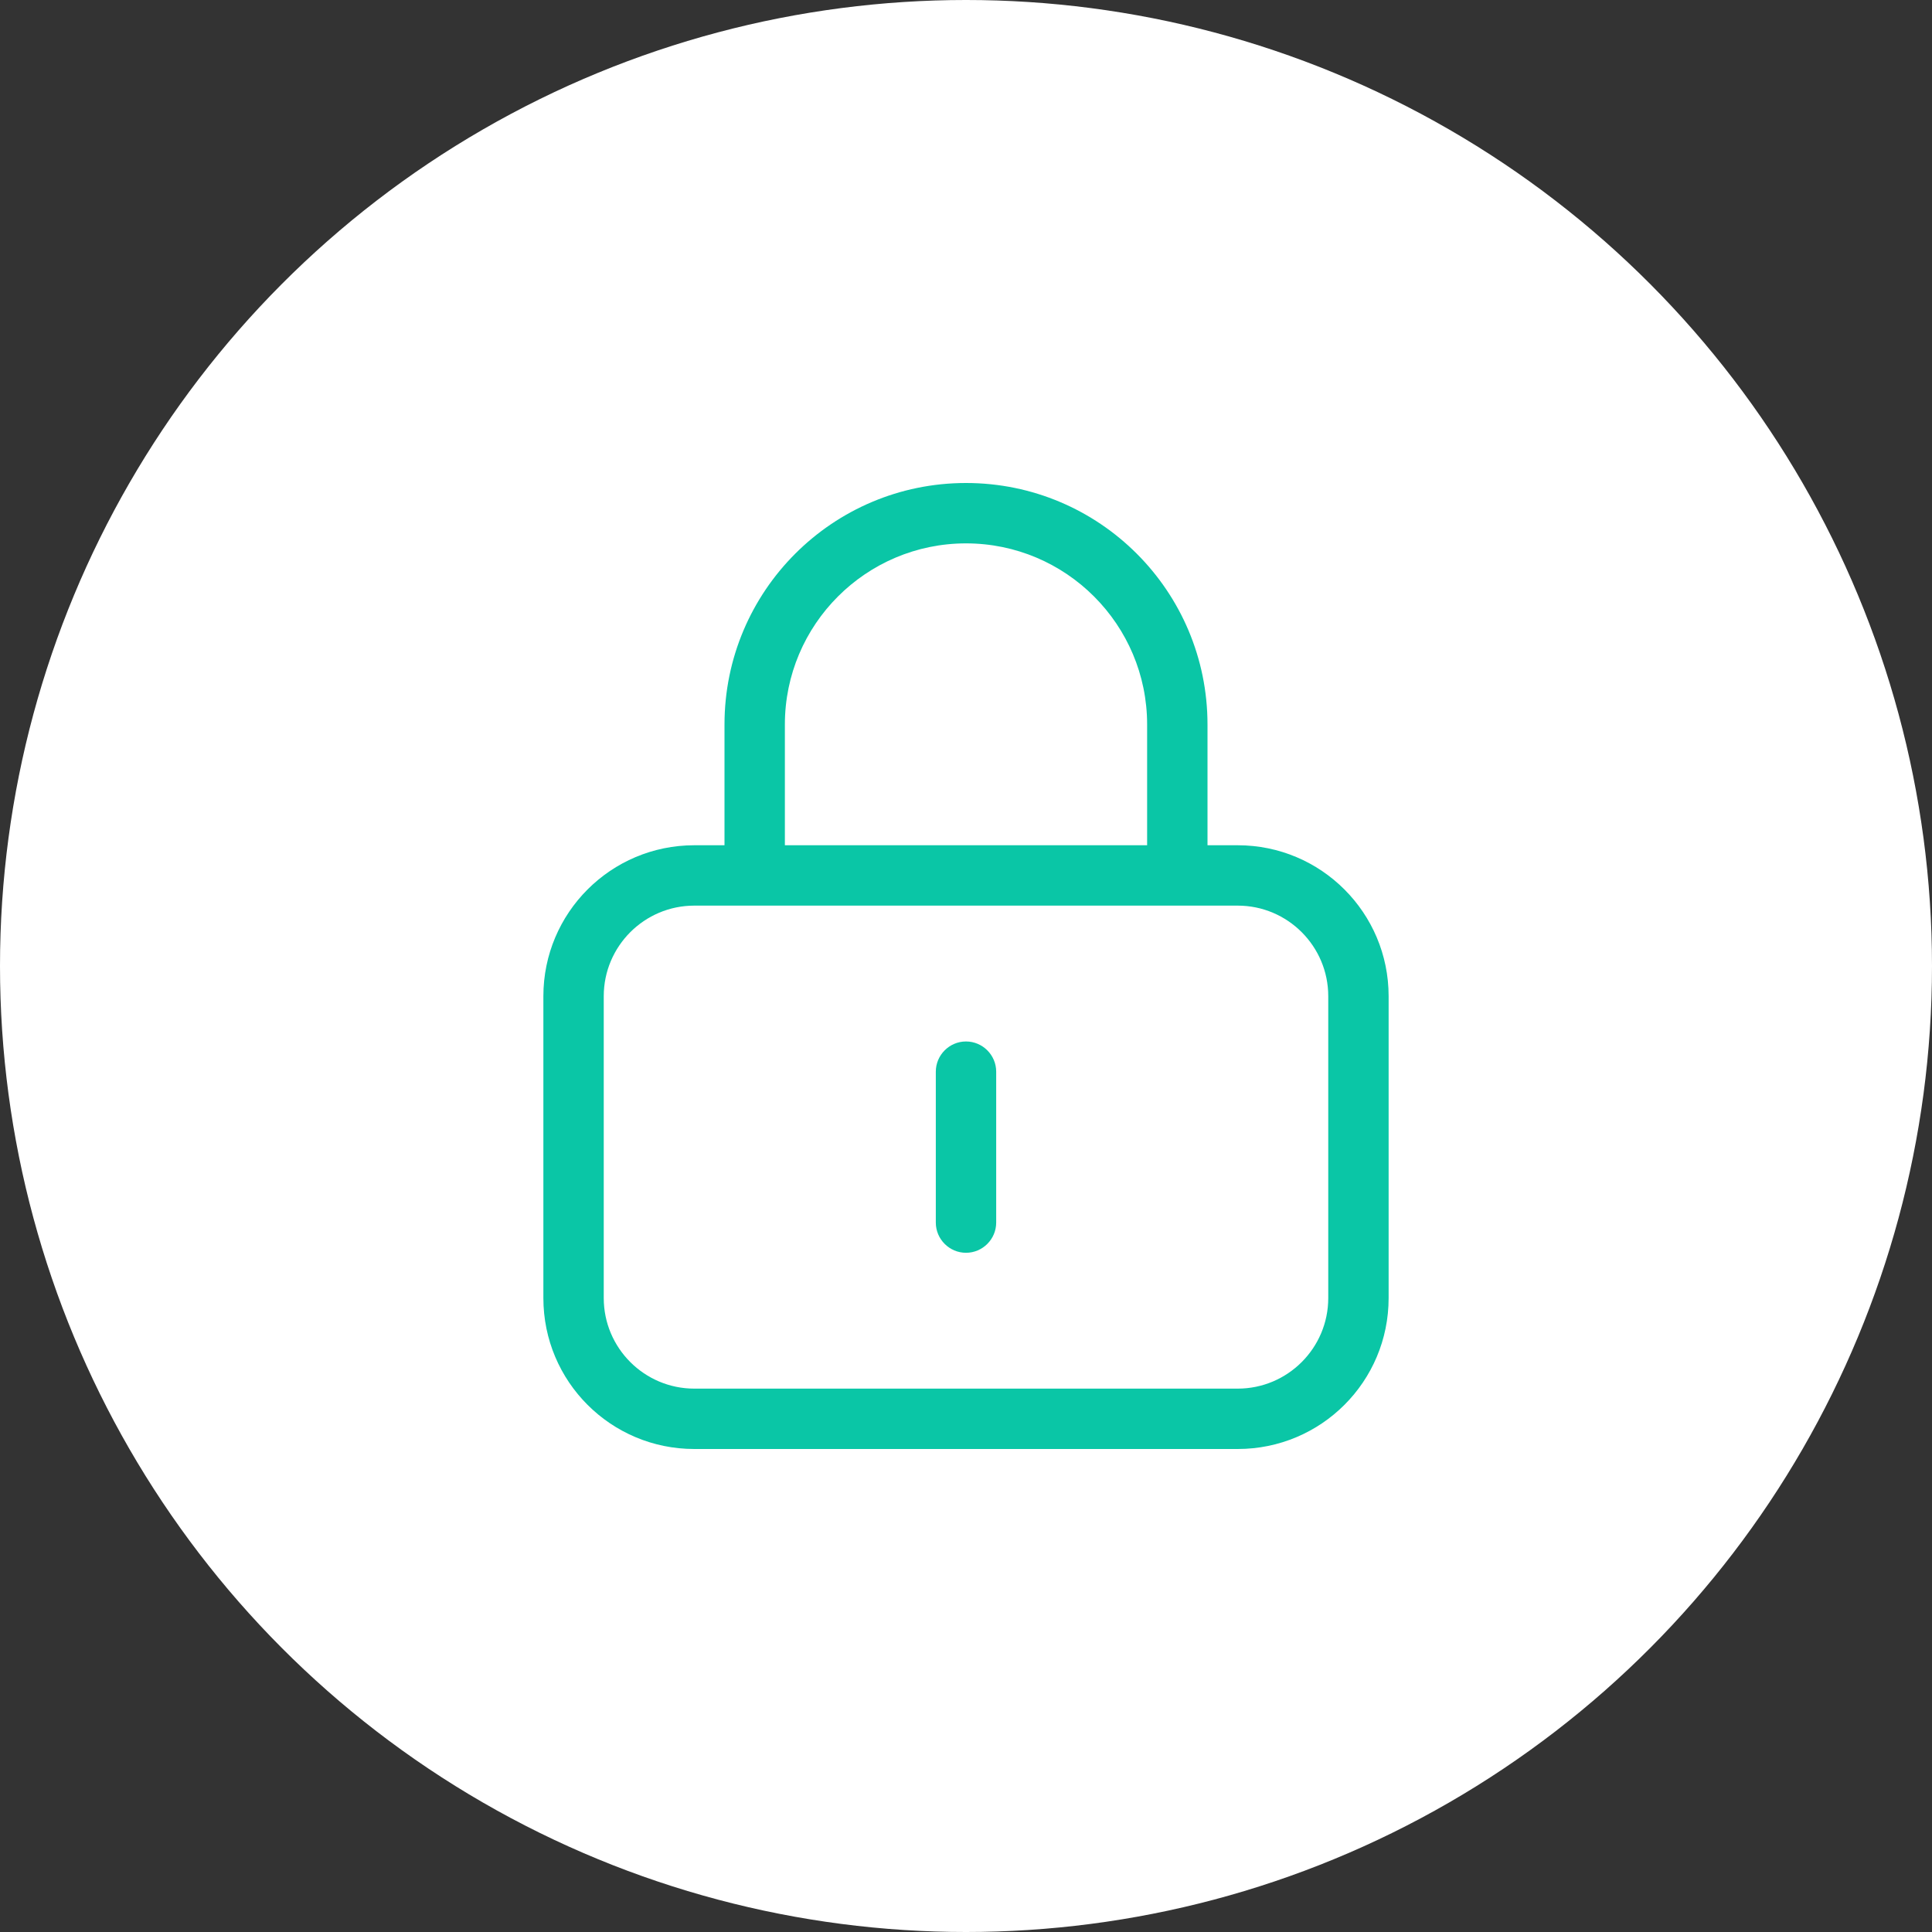 <?xml version="1.0" encoding="UTF-8"?>
<svg id="Layer_2" data-name="Layer 2" xmlns="http://www.w3.org/2000/svg" xmlns:xlink="http://www.w3.org/1999/xlink" viewBox="0 0 128 128" width="128" height="128">
  <rect x="0" y="0" width="128" height="128" fill="#333333" stroke="none"/>
  <defs>
    <style>
      .cls-1 {
        fill: none;
      }

      .cls-1, .cls-2, .cls-3 {
        stroke-width: 0px;
      }

      .cls-4 {
        clip-path: url(#clippath);
      }

      .cls-2 {
        fill: #0ac6a6;
      }

      .cls-3 {
        fill: #fff;
      }
    </style>
    <clipPath id="clippath">
      <rect class="cls-1" x="36" y="32" width="56" height="64"/>
    </clipPath>
  </defs>
  <g id="tip-unique-password">
    <g>
      <circle class="cls-3" cx="64" cy="64" r="64"/>
      <g class="cls-4">
        <path class="cls-2" d="M64,36c6.62,0,12,5.38,12,12v8h-24v-8c0-6.62,5.38-12,12-12ZM48,48v8h-2c-5.53,0-10,4.48-10,10v20c0,5.53,4.47,10,10,10h36c5.53,0,10-4.47,10-10v-20c0-5.52-4.47-10-10-10h-2v-8c0-8.84-7.16-16-16-16s-16,7.16-16,16ZM46,60h36c3.31,0,6,2.69,6,6v20c0,3.31-2.69,6-6,6h-36c-3.31,0-6-2.69-6-6v-20c0-3.31,2.69-6,6-6ZM66,71c0-1.1-.9-2-2-2s-2,.9-2,2v10c0,1.1.9,2,2,2s2-.9,2-2v-10Z"/>
      </g>
    </g>
  </g>
</svg>